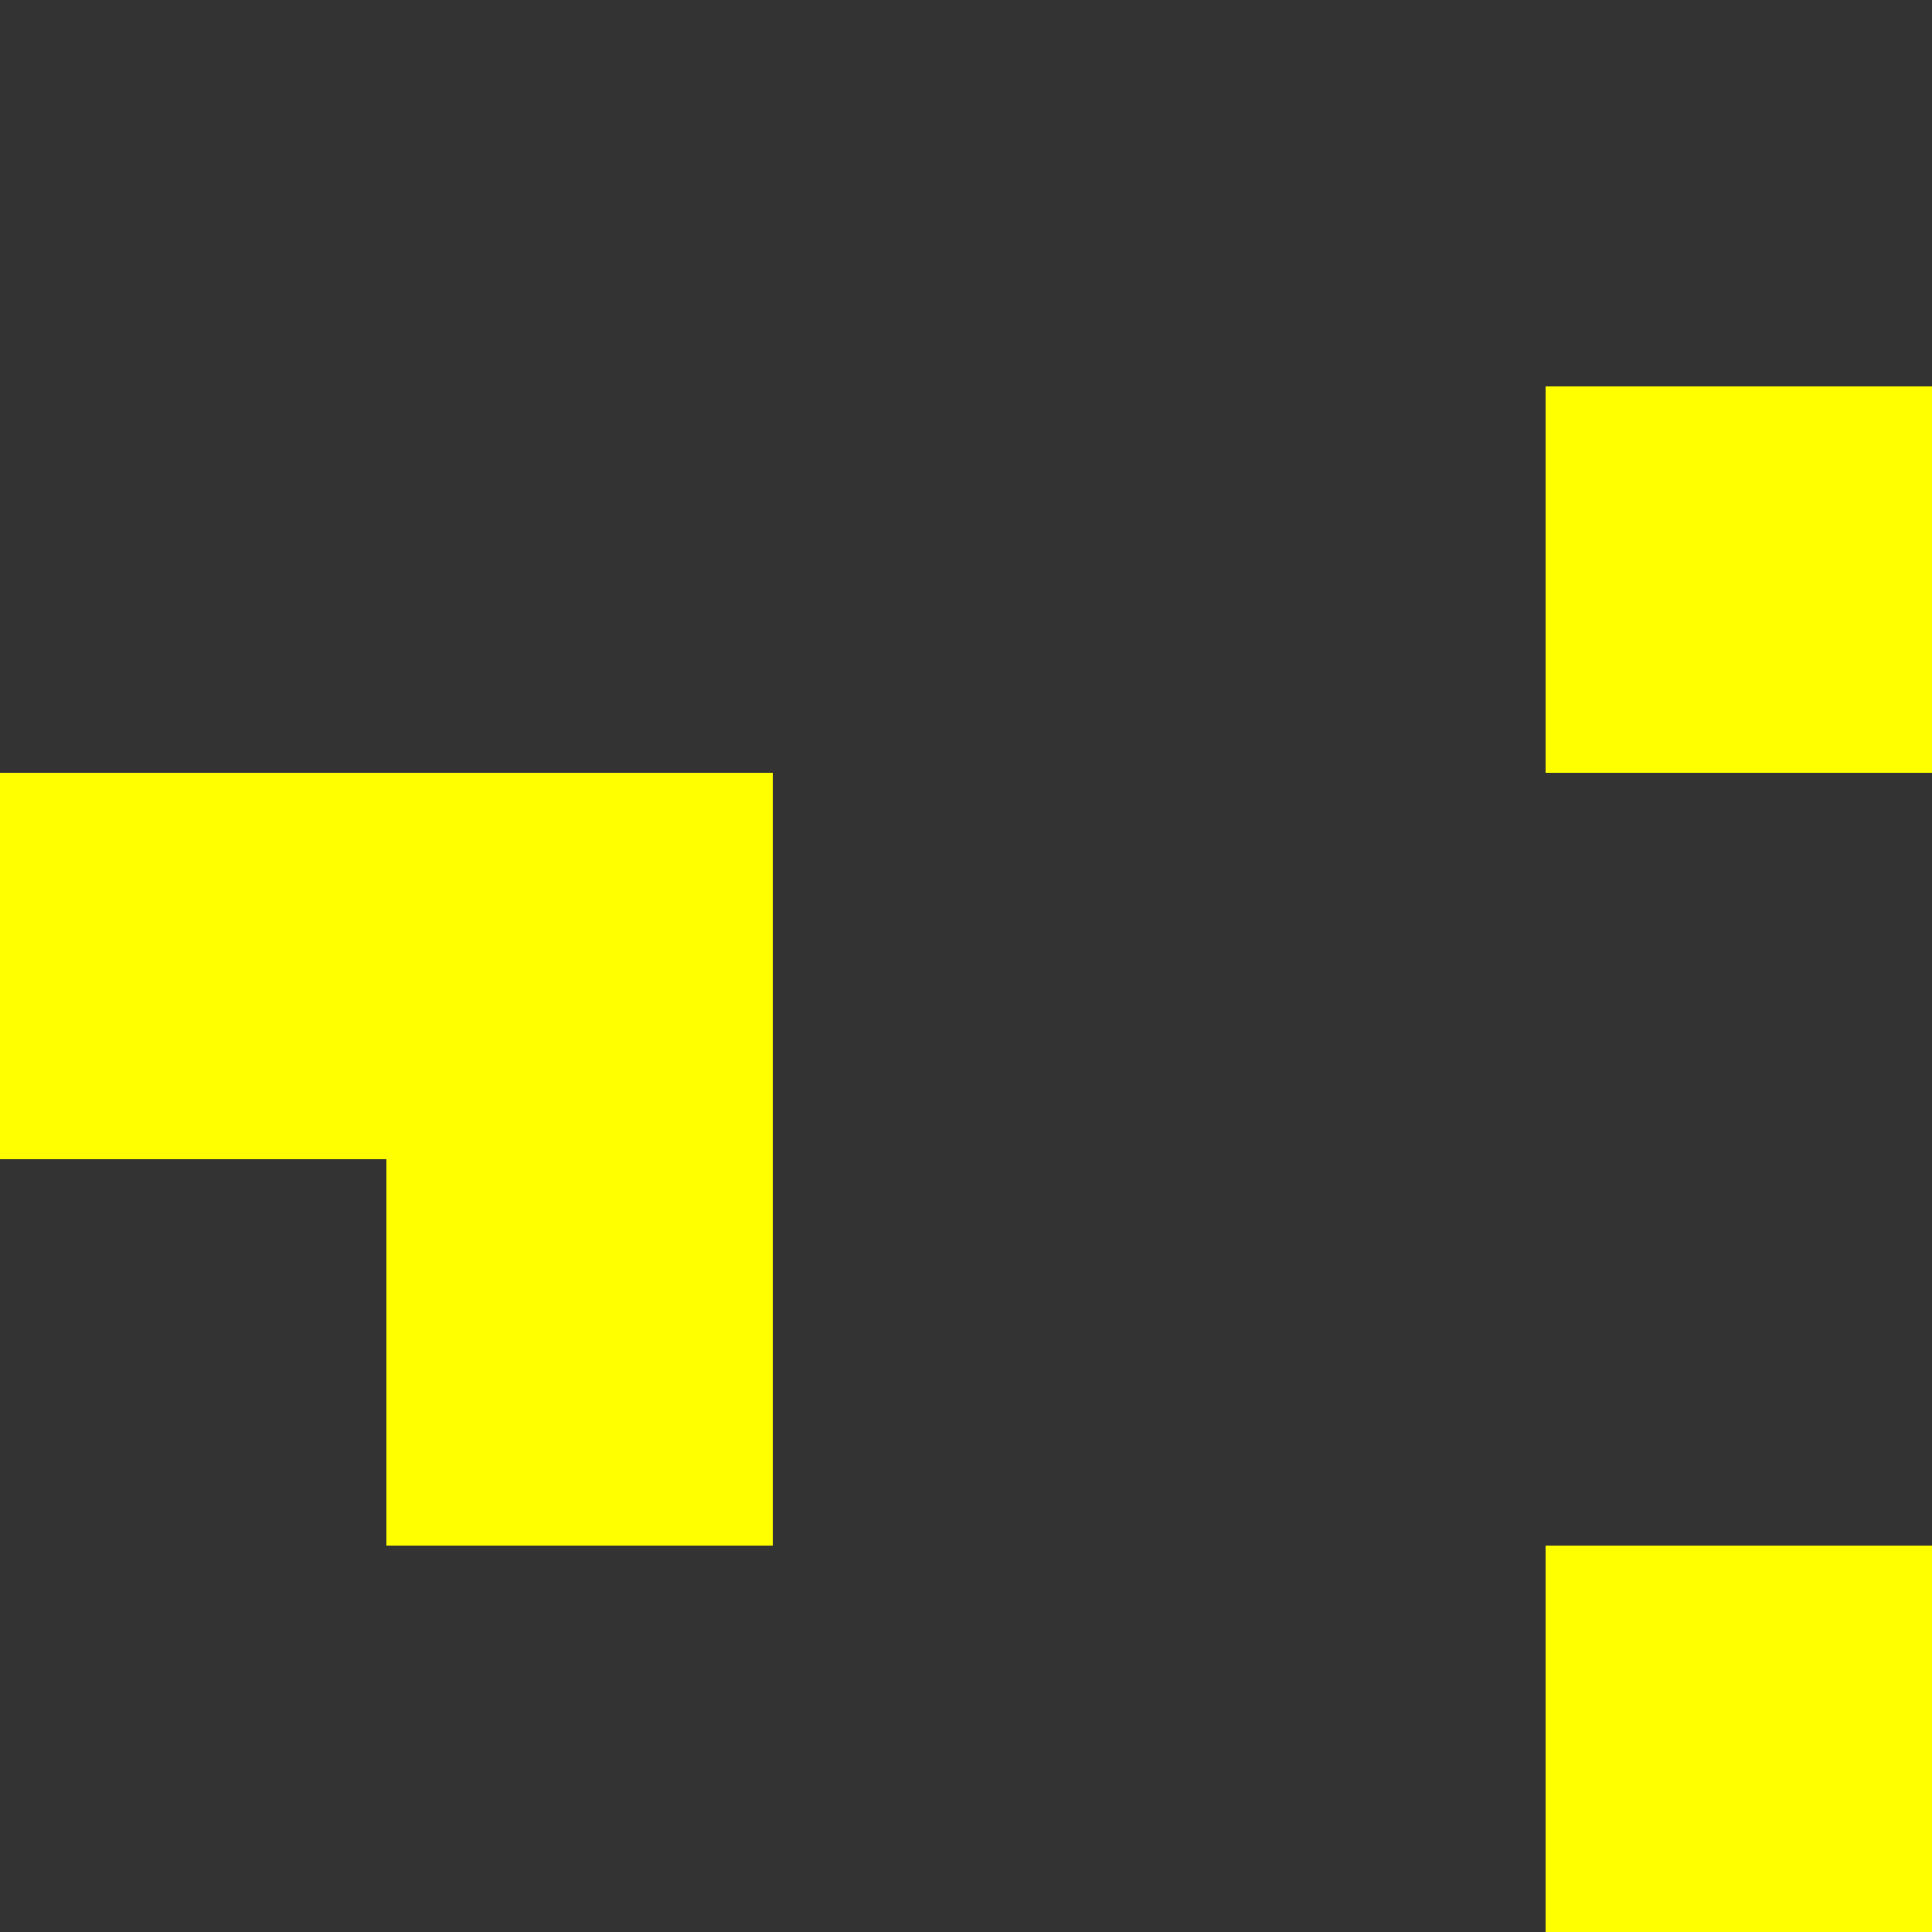 <svg xmlns='http://www.w3.org/2000/svg' width='50' height='50' fill='white'><rect width="100%" height="100%" fill="#333333" stroke="none"/><rect x='40' y='10' width='10' height='10' fill='yellow'/><rect x='0' y='20' width='10' height='10' fill='yellow'/><rect x='10' y='20' width='10' height='10' fill='yellow'/><rect x='10' y='30' width='10' height='10' fill='yellow'/><rect x='40' y='40' width='10' height='10' fill='yellow'/></svg>